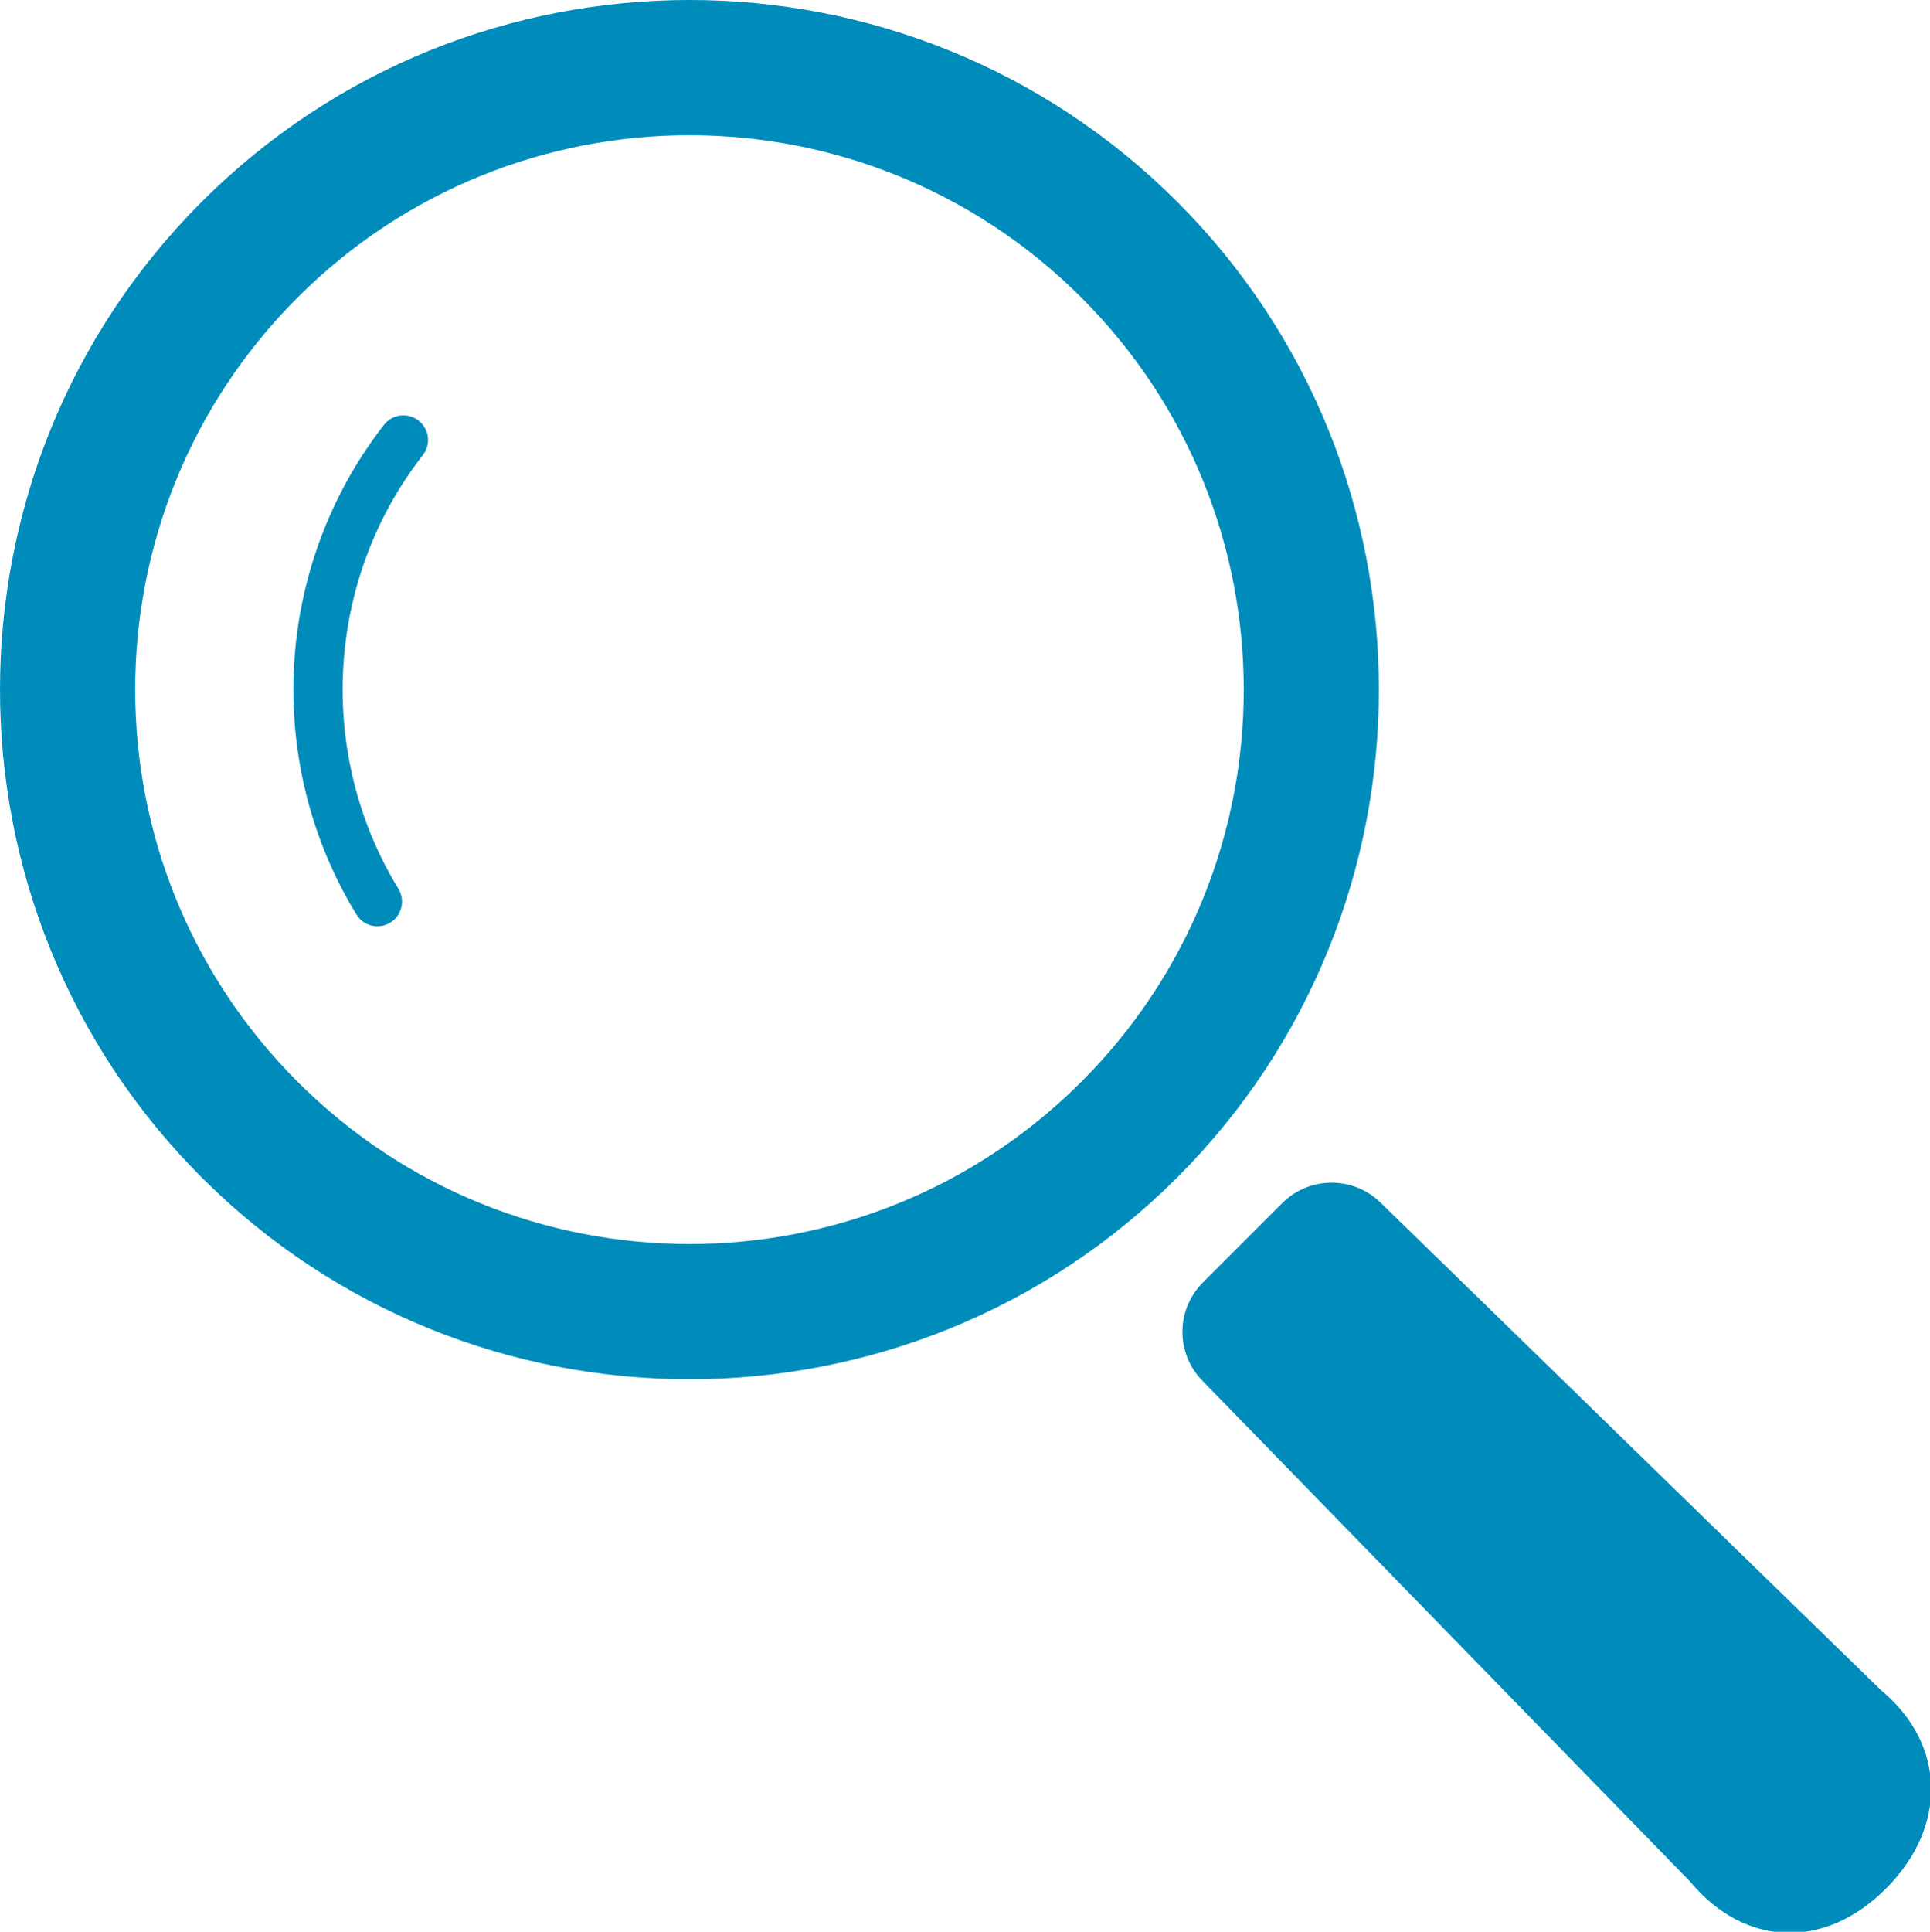 <?xml version="1.0" encoding="UTF-8" standalone="no"?>
<!-- Created with Inkscape (http://www.inkscape.org/) -->

<svg
   width="135mm"
   height="135.089mm"
   viewBox="0 0 135 135.089"
   version="1.1"
   id="svg5"
   sodipodi:docname="qa_icon.svg"
   inkscape:version="1.1.2 (0a00cf5339, 2022-02-04)"
   xmlns:inkscape="http://www.inkscape.org/namespaces/inkscape"
   xmlns:sodipodi="http://sodipodi.sourceforge.net/DTD/sodipodi-0.dtd"
   xmlns="http://www.w3.org/2000/svg"
   xmlns:svg="http://www.w3.org/2000/svg">
  <sodipodi:namedview
     id="namedview7"
     pagecolor="#8f8f8f"
     bordercolor="#666666"
     borderopacity="1.0"
     inkscape:pageshadow="2"
     inkscape:pageopacity="0"
     inkscape:pagecheckerboard="0"
     inkscape:document-units="mm"
     showgrid="false"
     inkscape:zoom="0.38885732"
     inkscape:cx="1410.5431"
     inkscape:cy="1263.9597"
     inkscape:window-width="3378"
     inkscape:window-height="1376"
     inkscape:window-x="0"
     inkscape:window-y="0"
     inkscape:window-maximized="1"
     inkscape:current-layer="layer1"
     fit-margin-top="0"
     fit-margin-left="0"
     fit-margin-right="0"
     fit-margin-bottom="0" />
  <defs
     id="defs2">
    <filter
       x="-0.066"
       y="-0.248"
       width="1.133"
       height="1.495"
       filterUnits="objectBoundingBox"
       id="filter-1">
      <feOffset
         dx="0"
         dy="0"
         in="SourceAlpha"
         result="shadowOffsetOuter1"
         id="feOffset2891" />
      <feGaussianBlur
         stdDeviation="6.5"
         in="shadowOffsetOuter1"
         result="shadowBlurOuter1"
         id="feGaussianBlur2893" />
    </filter>
    <linearGradient
       x1="289.776"
       y1="138.692"
       x2="291.194"
       y2="96.788"
       id="linearGradient-2"
       gradientTransform="scale(0.616,1.624)"
       gradientUnits="userSpaceOnUse">
      <stop
         stop-color="#FFEED7"
         offset="0%"
         id="stop2896" />
      <stop
         stop-color="#BDBFC2"
         offset="100%"
         id="stop2898" />
    </linearGradient>
    <linearGradient
       x1="104.509"
       y1="5.663"
       x2="100.189"
       y2="51.919"
       id="linearGradient-3"
       gradientTransform="scale(1.147,0.872)"
       gradientUnits="userSpaceOnUse">
      <stop
         stop-color="#FFFFFF"
         stop-opacity="0.8"
         offset="0%"
         id="stop2901" />
      <stop
         stop-color="#FFFFFF"
         stop-opacity="0"
         offset="100%"
         id="stop2903" />
    </linearGradient>
    <linearGradient
       x1="121.747"
       y1="53.925"
       x2="120.813"
       y2="35.183"
       id="linearGradient-4"
       gradientTransform="scale(0.807,1.239)"
       gradientUnits="userSpaceOnUse">
      <stop
         stop-color="#FFEED7"
         offset="0%"
         id="stop2906" />
      <stop
         stop-color="#BDBFC2"
         offset="100%"
         id="stop2908" />
    </linearGradient>
    <linearGradient
       x1="148.083"
       y1="59.381"
       x2="148.083"
       y2="37.696"
       id="linearGradient-5"
       gradientTransform="scale(0.881,1.135)"
       gradientUnits="userSpaceOnUse">
      <stop
         stop-color="#FFEED7"
         offset="0%"
         id="stop2911" />
      <stop
         stop-color="#BDBFC2"
         offset="100%"
         id="stop2913" />
    </linearGradient>
    <linearGradient
       x1="155.589"
       y1="41.362"
       x2="154.901"
       y2="49.22"
       id="linearGradient-6"
       gradientTransform="scale(0.825,1.212)"
       gradientUnits="userSpaceOnUse">
      <stop
         stop-color="#FFFFFF"
         stop-opacity="0.65"
         offset="0%"
         id="stop2916" />
      <stop
         stop-color="#FFFFFF"
         stop-opacity="0"
         offset="100%"
         id="stop2918" />
    </linearGradient>
    <linearGradient
       x1="123.985"
       y1="40.585"
       x2="124.622"
       y2="46.678"
       id="linearGradient-7"
       gradientTransform="scale(0.783,1.278)"
       gradientUnits="userSpaceOnUse">
      <stop
         stop-color="#FFFFFF"
         stop-opacity="0.65"
         offset="0%"
         id="stop2921" />
      <stop
         stop-color="#FFFFFF"
         stop-opacity="0"
         offset="100%"
         id="stop2923" />
    </linearGradient>
    <linearGradient
       x1="148.015"
       y1="182.555"
       x2="148.015"
       y2="114.048"
       id="linearGradient-8"
       gradientTransform="scale(0.813,1.23)"
       gradientUnits="userSpaceOnUse">
      <stop
         stop-color="#FFEED7"
         offset="0%"
         id="stop2926" />
      <stop
         stop-color="#BDBFC2"
         offset="100%"
         id="stop2928" />
    </linearGradient>
    <linearGradient
       x1="108.99"
       y1="156.393"
       x2="101.375"
       y2="102.297"
       id="linearGradient-9"
       gradientTransform="scale(0.693,1.444)"
       gradientUnits="userSpaceOnUse">
      <stop
         stop-color="#FFEED7"
         offset="0%"
         id="stop2931" />
      <stop
         stop-color="#BDBFC2"
         offset="100%"
         id="stop2933" />
    </linearGradient>
    <linearGradient
       x1="104.4"
       y1="144.859"
       x2="104.694"
       y2="204.601"
       id="linearGradient-10"
       gradientTransform="scale(1.108,0.903)"
       gradientUnits="userSpaceOnUse">
      <stop
         stop-color="#FFFFFF"
         stop-opacity="0.8"
         offset="0%"
         id="stop2936" />
      <stop
         stop-color="#FFFFFF"
         stop-opacity="0"
         offset="100%"
         id="stop2938" />
    </linearGradient>
    <linearGradient
       x1="102.845"
       y1="110.189"
       x2="103.196"
       y2="134.559"
       id="linearGradient-11"
       gradientTransform="scale(1.137,0.88)"
       gradientUnits="userSpaceOnUse">
      <stop
         stop-color="#FFFFFF"
         stop-opacity="0.65"
         offset="0%"
         id="stop2941" />
      <stop
         stop-color="#FFFFFF"
         stop-opacity="0"
         offset="100%"
         id="stop2943" />
    </linearGradient>
    <linearGradient
       x1="103.163"
       y1="63.007"
       x2="103.163"
       y2="108.008"
       id="linearGradient-12"
       gradientTransform="scale(0.572,1.749)"
       gradientUnits="userSpaceOnUse">
      <stop
         stop-color="#FFFFFF"
         stop-opacity="0.65"
         offset="0%"
         id="stop2946" />
      <stop
         stop-color="#FFFFFF"
         stop-opacity="0"
         offset="100%"
         id="stop2948" />
    </linearGradient>
    <linearGradient
       x1="330.861"
       y1="58.718"
       x2="330.855"
       y2="99.452"
       id="linearGradient-13"
       gradientTransform="scale(0.573,1.745)"
       gradientUnits="userSpaceOnUse">
      <stop
         stop-color="#FFFFFF"
         stop-opacity="0.65"
         offset="0%"
         id="stop2951" />
      <stop
         stop-color="#FFFFFF"
         stop-opacity="0"
         offset="100%"
         id="stop2953" />
    </linearGradient>
    <linearGradient
       x1="54.492"
       y1="225.123"
       x2="41.523"
       y2="269.052"
       id="linearGradient-14"
       gradientTransform="scale(1.012,0.989)"
       gradientUnits="userSpaceOnUse">
      <stop
         stop-color="#FFA63F"
         offset="0%"
         id="stop2956" />
      <stop
         stop-color="#FFFF00"
         offset="100%"
         id="stop2958" />
    </linearGradient>
    <linearGradient
       x1="181.205"
       y1="222.524"
       x2="179.432"
       y2="145.708"
       id="linearGradient-15"
       gradientTransform="scale(1.021,0.98)"
       gradientUnits="userSpaceOnUse">
      <stop
         stop-color="#FFEED7"
         offset="0%"
         id="stop2961" />
      <stop
         stop-color="#BDBFC2"
         offset="100%"
         id="stop2963" />
    </linearGradient>
    <linearGradient
       x1="180.039"
       y1="200.218"
       x2="211.415"
       y2="249.231"
       id="linearGradient-16"
       gradientTransform="scale(0.956,1.046)"
       gradientUnits="userSpaceOnUse">
      <stop
         stop-color="#FFA63F"
         offset="0%"
         id="stop2966" />
      <stop
         stop-color="#FFFF00"
         offset="100%"
         id="stop2968" />
    </linearGradient>
    <linearGradient
       x1="224.736"
       y1="142.267"
       x2="218.798"
       y2="186.406"
       id="linearGradient-17"
       gradientTransform="scale(0.812,1.232)"
       gradientUnits="userSpaceOnUse">
      <stop
         stop-color="#FFFFFF"
         stop-opacity="0.65"
         offset="0%"
         id="stop2971" />
      <stop
         stop-color="#FFFFFF"
         stop-opacity="0"
         offset="100%"
         id="stop2973" />
    </linearGradient>
    <linearGradient
       x1="53.036"
       y1="186.021"
       x2="55.102"
       y2="244.907"
       id="linearGradient-18"
       gradientTransform="scale(0.987,1.013)"
       gradientUnits="userSpaceOnUse">
      <stop
         stop-color="#FFFFFF"
         stop-opacity="0.65"
         offset="0%"
         id="stop2976" />
      <stop
         stop-color="#FFFFFF"
         stop-opacity="0"
         offset="100%"
         id="stop2978" />
    </linearGradient>
    <linearGradient
       x1="172.71"
       y1="182.054"
       x2="175.562"
       y2="200.621"
       id="linearGradient-19"
       gradientTransform="scale(1.044,0.958)"
       gradientUnits="userSpaceOnUse">
      <stop
         stop-color="#FFFFFF"
         stop-opacity="0.65"
         offset="0%"
         id="stop2981" />
      <stop
         stop-color="#FFFFFF"
         stop-opacity="0"
         offset="100%"
         id="stop2983" />
    </linearGradient>
    <linearGradient
       x1="95.571"
       y1="77.674"
       x2="95.992"
       y2="119.353"
       id="linearGradient-20"
       gradientTransform="scale(1.211,0.826)"
       gradientUnits="userSpaceOnUse">
      <stop
         stop-color="#FFA63F"
         offset="0%"
         id="stop2986" />
      <stop
         stop-color="#FFFF00"
         offset="100%"
         id="stop2988" />
    </linearGradient>
    <linearGradient
       x1="89.543"
       y1="78.129"
       x2="89.431"
       y2="98.91"
       id="linearGradient-21"
       gradientTransform="scale(1.252,0.798)"
       gradientUnits="userSpaceOnUse">
      <stop
         stop-color="#FFFFFF"
         stop-opacity="0.65"
         offset="0%"
         id="stop2991" />
      <stop
         stop-color="#FFFFFF"
         stop-opacity="0"
         offset="100%"
         id="stop2993" />
    </linearGradient>
  </defs>
  <g
     inkscape:label="Layer 1"
     inkscape:groupmode="layer"
     id="layer1"
     transform="translate(494.142,426.296)">
    <g
       id="g1124"
       transform="matrix(0.264,0,0,0.264,-494.186,-426.296)"
       style="fill:#008cba">
	<path
   class="st0"
   d="m 312.069,53.445 c -71.26,-71.26 -187.194,-71.26 -258.454,0 -71.261,71.26 -71.261,187.206 0,258.466 71.26,71.26 187.194,71.26 258.454,0 71.26,-71.26 71.26,-187.206 0,-258.466 z m -25.375,233.091 c -57.351,57.34 -150.353,57.34 -207.704,-0.011 -57.351,-57.351 -57.351,-150.353 0,-207.693 57.351,-57.351 150.342,-57.351 207.693,0 57.351,57.351 57.362,150.342 0.011,207.704 z"
   id="path1118"
   style="fill:#008cba" />

	<path
   class="st0"
   d="m 101.911,112.531 c -29.357,37.725 -31.801,89.631 -7.321,129.702 1.877,3.087 5.902,4.048 8.978,2.182 3.065,-1.888 4.037,-5.903 2.16,-8.978 -21.666,-35.456 -19.506,-81.538 6.469,-114.876 2.226,-2.837 1.713,-6.938 -1.135,-9.154 -2.835,-2.214 -6.937,-1.712 -9.151,1.124 z"
   id="path1120"
   style="fill:#008cba" />

	<path
   class="st0"
   d="m 498.544,447.722 -132.637,-129.2 c -7.255,-7.07 -18.84,-6.982 -26.008,0.174 l -21.033,21.033 c -7.156,7.156 -7.234,18.742 -0.153,25.986 l 129.19,132.636 c 14.346,17.324 35.542,18.35 51.917,1.964 16.396,-16.364 16.037,-38.247 -1.276,-52.593 z"
   id="path1122"
   style="fill:#008cba" />

</g>
  </g>
  <style
     type="text/css"
     id="style1116">
	.st0{fill:#000000;}
</style>
</svg>
